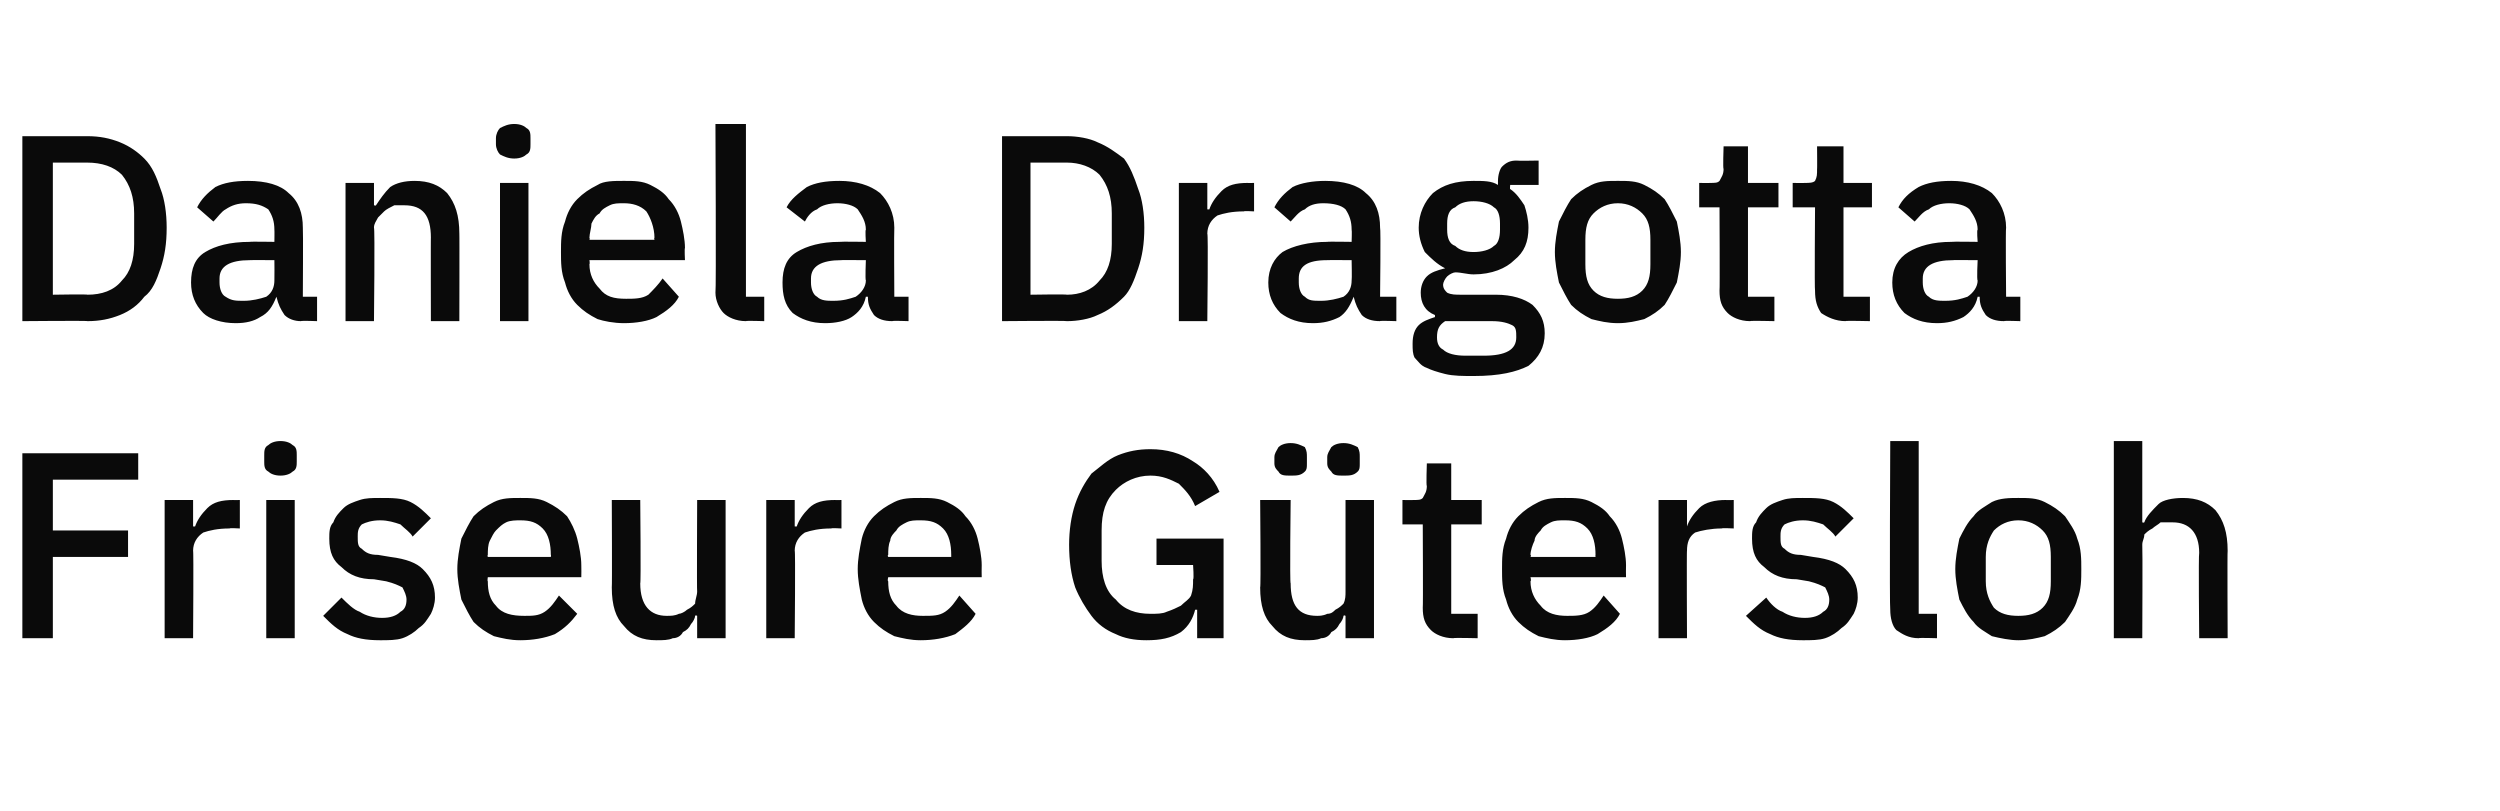 <?xml version="1.0" standalone="no"?><!DOCTYPE svg PUBLIC "-//W3C//DTD SVG 1.1//EN" "http://www.w3.org/Graphics/SVG/1.1/DTD/svg11.dtd"><svg xmlns="http://www.w3.org/2000/svg" version="1.1" width="123px" height="39.9px" viewBox="0 -1 123 39.9" style="top:-1px"><desc>Daniela Dragotta Friseure G tersloh</desc><defs/><g id="Polygon230575"><path d="m1.1 30.4l0-9.1l5.7 0l0 1.3l-4.2 0l0 2.5l3.7 0l0 1.3l-3.7 0l0 4l-1.5 0zm7 0l0-6.8l1.4 0l0 1.3c0 0 .09.01.1 0c.1-.3.3-.6.6-.9c.3-.3.7-.4 1.3-.4c-.05.01.3 0 .3 0l0 1.4c0 0-.53-.03-.5 0c-.6 0-1 .1-1.3.2c-.3.2-.5.5-.5.9c.03-.05 0 4.3 0 4.3l-1.4 0zm5.7-8c-.3 0-.5-.1-.6-.2c-.2-.1-.2-.3-.2-.5c0 0 0-.3 0-.3c0-.2 0-.4.2-.5c.1-.1.3-.2.6-.2c.3 0 .5.1.6.2c.2.1.2.3.2.5c0 0 0 .3 0 .3c0 .2 0 .4-.2.5c-.1.1-.3.2-.6.2zm-.7 1.2l1.4 0l0 6.8l-1.4 0l0-6.8zm5.6 6.9c-.7 0-1.2-.1-1.6-.3c-.5-.2-.8-.5-1.2-.9c0 0 .9-.9.9-.9c.3.3.6.6.9.7c.3.2.7.3 1.1.3c.4 0 .7-.1.9-.3c.2-.1.3-.3.3-.6c0-.2-.1-.4-.2-.6c-.2-.1-.4-.2-.8-.3c0 0-.6-.1-.6-.1c-.7 0-1.2-.2-1.6-.6c-.4-.3-.6-.7-.6-1.4c0-.3 0-.6.2-.8c.1-.3.3-.5.5-.7c.2-.2.5-.3.8-.4c.3-.1.6-.1 1-.1c.6 0 1.1 0 1.5.2c.4.2.7.5 1 .8c0 0-.9.9-.9.9c-.1-.2-.4-.4-.6-.6c-.3-.1-.6-.2-1-.2c-.4 0-.7.1-.9.2c-.2.2-.2.4-.2.6c0 .3 0 .5.2.6c.2.2.4.3.8.3c0 0 .6.1.6.1c.8.1 1.3.3 1.6.6c.4.4.6.8.6 1.4c0 .3-.1.6-.2.8c-.2.3-.3.5-.6.7c-.2.2-.5.4-.8.5c-.3.1-.7.1-1.1.1zm6.9 0c-.5 0-.9-.1-1.3-.2c-.4-.2-.7-.4-1-.7c-.2-.3-.4-.7-.6-1.1c-.1-.5-.2-1-.2-1.5c0-.5.1-1 .2-1.5c.2-.4.4-.8.6-1.1c.3-.3.6-.5 1-.7c.4-.2.8-.2 1.3-.2c.5 0 .9 0 1.3.2c.4.2.7.4 1 .7c.2.3.4.7.5 1.1c.1.4.2.9.2 1.3c.01.02 0 .6 0 .6l-4.6 0c0 0-.03.17 0 .2c0 .5.1.9.4 1.2c.3.4.8.5 1.4.5c.4 0 .7 0 1-.2c.3-.2.5-.5.7-.8c0 0 .9.9.9.9c-.3.4-.6.7-1.1 1c-.5.2-1.1.3-1.7.3zm0-5.9c-.2 0-.5 0-.7.1c-.2.1-.3.2-.5.4c-.1.1-.2.3-.3.5c-.1.2-.1.5-.1.7c-.03.03 0 .1 0 .1l3.1 0c0 0 .02-.11 0-.1c0-.5-.1-1-.4-1.3c-.3-.3-.6-.4-1.1-.4zm8.7 4.7c0 0-.07-.05-.1 0c0 .1-.1.3-.2.4c-.1.2-.2.3-.4.4c-.1.2-.3.3-.5.3c-.2.1-.5.1-.8.1c-.7 0-1.2-.2-1.6-.7c-.4-.4-.6-1-.6-1.9c.02.01 0-4.3 0-4.3l1.4 0c0 0 .04 4.13 0 4.1c0 1.1.5 1.6 1.3 1.6c.2 0 .4 0 .6-.1c.1 0 .3-.1.4-.2c.2-.1.3-.2.4-.3c0-.2.1-.4.1-.6c-.02.03 0-4.5 0-4.5l1.4 0l0 6.8l-1.4 0l0-1.1zm3.4 1.1l0-6.8l1.4 0l0 1.3c0 0 .11.01.1 0c.1-.3.3-.6.6-.9c.3-.3.7-.4 1.3-.4c-.03.01.3 0 .3 0l0 1.4c0 0-.52-.03-.5 0c-.6 0-1 .1-1.3.2c-.3.2-.5.5-.5.9c.04-.05 0 4.3 0 4.3l-1.4 0zm7.6.1c-.5 0-.9-.1-1.3-.2c-.4-.2-.7-.4-1-.7c-.3-.3-.5-.7-.6-1.1c-.1-.5-.2-1-.2-1.5c0-.5.1-1 .2-1.5c.1-.4.3-.8.6-1.1c.3-.3.6-.5 1-.7c.4-.2.8-.2 1.3-.2c.5 0 .9 0 1.3.2c.4.2.7.4.9.7c.3.3.5.7.6 1.1c.1.4.2.9.2 1.3c-.01.02 0 .6 0 .6l-4.6 0c0 0-.05.17 0 .2c0 .5.1.9.4 1.2c.3.4.8.5 1.3.5c.5 0 .8 0 1.1-.2c.3-.2.5-.5.7-.8c0 0 .8.9.8.9c-.2.4-.6.7-1 1c-.5.2-1.1.3-1.7.3zm0-5.9c-.3 0-.5 0-.7.1c-.2.1-.4.2-.5.4c-.1.1-.3.3-.3.5c-.1.2-.1.5-.1.7c-.05.03 0 .1 0 .1l3.1 0c0 0 0-.11 0-.1c0-.5-.1-1-.4-1.3c-.3-.3-.6-.4-1.1-.4zm13.6 4.4c0 0-.08 0-.1 0c-.1.4-.3.8-.7 1.1c-.5.3-1 .4-1.7.4c-.6 0-1.1-.1-1.5-.3c-.5-.2-.9-.5-1.2-.9c-.3-.4-.6-.9-.8-1.4c-.2-.6-.3-1.3-.3-2.1c0-.7.1-1.4.3-2c.2-.6.5-1.1.8-1.5c.4-.3.8-.7 1.3-.9c.5-.2 1-.3 1.6-.3c.8 0 1.5.2 2.1.6c.5.3 1 .8 1.3 1.5c0 0-1.2.7-1.2.7c-.2-.5-.5-.8-.8-1.1c-.4-.2-.8-.4-1.4-.4c-.7 0-1.3.3-1.7.7c-.5.5-.7 1.1-.7 2c0 0 0 1.5 0 1.5c0 .8.2 1.5.7 1.9c.4.5 1 .7 1.7.7c.3 0 .6 0 .8-.1c.3-.1.5-.2.7-.3c.2-.2.4-.3.5-.5c.1-.3.1-.5.1-.8c.05 0 0-.7 0-.7l-1.8 0l0-1.3l3.3 0l0 4.9l-1.3 0l0-1.4zm7.3.3c0 0-.06-.05-.1 0c0 .1-.1.3-.2.4c-.1.2-.2.3-.4.4c-.1.2-.3.3-.5.3c-.2.1-.5.1-.8.1c-.7 0-1.2-.2-1.6-.7c-.4-.4-.6-1-.6-1.9c.04.01 0-4.3 0-4.3l1.5 0c0 0-.05 4.13 0 4.1c0 1.1.4 1.6 1.3 1.6c.1 0 .3 0 .5-.1c.2 0 .3-.1.4-.2c.2-.1.3-.2.4-.3c.1-.2.1-.4.1-.6c0 .03 0-4.5 0-4.5l1.4 0l0 6.8l-1.4 0l0-1.1zm-2.7-6.9c-.3 0-.5 0-.6-.2c-.1-.1-.2-.2-.2-.4c0 0 0-.3 0-.3c0-.2.1-.3.2-.5c.1-.1.3-.2.6-.2c.3 0 .5.1.7.2c.1.2.1.3.1.5c0 0 0 .3 0 .3c0 .2 0 .3-.1.4c-.2.2-.4.2-.7.2zm2.6 0c-.3 0-.5 0-.6-.2c-.1-.1-.2-.2-.2-.4c0 0 0-.3 0-.3c0-.2.1-.3.2-.5c.1-.1.3-.2.6-.2c.3 0 .5.1.7.2c.1.2.1.3.1.5c0 0 0 .3 0 .3c0 .2 0 .3-.1.4c-.2.2-.4.2-.7.2zm5.4 8c-.5 0-.9-.2-1.1-.4c-.3-.3-.4-.6-.4-1.1c.02 0 0-4.1 0-4.1l-1 0l0-1.2c0 0 .54.01.5 0c.3 0 .4 0 .5-.1c.1-.2.2-.3.2-.6c-.04.05 0-1.1 0-1.1l1.2 0l0 1.8l1.5 0l0 1.2l-1.5 0l0 4.4l1.3 0l0 1.2c0 0-1.19-.03-1.2 0zm5.5.1c-.5 0-.9-.1-1.3-.2c-.4-.2-.7-.4-1-.7c-.3-.3-.5-.7-.6-1.1c-.2-.5-.2-1-.2-1.5c0-.5 0-1 .2-1.5c.1-.4.3-.8.6-1.1c.3-.3.6-.5 1-.7c.4-.2.8-.2 1.3-.2c.5 0 .9 0 1.3.2c.4.2.7.4.9.7c.3.3.5.7.6 1.1c.1.4.2.9.2 1.3c-.01.02 0 .6 0 .6l-4.7 0c0 0 .05.17 0 .2c0 .5.2.9.5 1.2c.3.4.8.5 1.3.5c.4 0 .8 0 1.1-.2c.3-.2.5-.5.7-.8c0 0 .8.9.8.9c-.2.4-.6.7-1.1 1c-.4.2-1 .3-1.6.3zm0-5.9c-.3 0-.5 0-.7.1c-.2.1-.4.2-.5.4c-.1.1-.3.3-.3.5c-.1.2-.2.5-.2.7c.05.03 0 .1 0 .1l3.2 0c0 0-.01-.11 0-.1c0-.5-.1-1-.4-1.3c-.3-.3-.6-.4-1.1-.4zm4.6 5.8l0-6.8l1.4 0l0 1.3c0 0 .04.01 0 0c.1-.3.3-.6.6-.9c.3-.3.8-.4 1.3-.4c0 .01.4 0 .4 0l0 1.4c0 0-.58-.03-.6 0c-.5 0-1 .1-1.3.2c-.3.2-.4.5-.4.9c-.02-.05 0 4.3 0 4.3l-1.4 0zm7.1.1c-.7 0-1.2-.1-1.6-.3c-.5-.2-.8-.5-1.2-.9c0 0 1-.9 1-.9c.2.3.5.6.8.7c.3.2.7.3 1.1.3c.4 0 .7-.1.9-.3c.2-.1.3-.3.3-.6c0-.2-.1-.4-.2-.6c-.2-.1-.4-.2-.8-.3c0 0-.6-.1-.6-.1c-.7 0-1.2-.2-1.6-.6c-.4-.3-.6-.7-.6-1.4c0-.3 0-.6.2-.8c.1-.3.3-.5.5-.7c.2-.2.5-.3.8-.4c.3-.1.6-.1 1-.1c.6 0 1.1 0 1.5.2c.4.2.7.5 1 .8c0 0-.9.9-.9.9c-.1-.2-.4-.4-.6-.6c-.3-.1-.6-.2-1-.2c-.4 0-.7.1-.9.2c-.2.2-.2.4-.2.6c0 .3 0 .5.2.6c.2.2.4.3.8.3c0 0 .6.1.6.1c.8.1 1.3.3 1.6.6c.4.4.6.8.6 1.4c0 .3-.1.6-.2.8c-.2.3-.3.5-.6.7c-.2.2-.5.4-.8.5c-.3.1-.7.1-1.1.1zm5.7-.1c-.5 0-.8-.2-1.1-.4c-.2-.2-.3-.6-.3-1c-.04-.03 0-8.3 0-8.3l1.4 0l0 8.5l.9 0l0 1.2c0 0-.9-.03-.9 0zm4.9.1c-.4 0-.9-.1-1.3-.2c-.3-.2-.7-.4-.9-.7c-.3-.3-.5-.7-.7-1.1c-.1-.5-.2-1-.2-1.5c0-.5.1-1 .2-1.5c.2-.4.4-.8.7-1.1c.2-.3.6-.5.9-.7c.4-.2.9-.2 1.3-.2c.5 0 .9 0 1.3.2c.4.2.7.4 1 .7c.2.3.5.7.6 1.1c.2.5.2 1 .2 1.5c0 .5 0 1-.2 1.5c-.1.4-.4.8-.6 1.1c-.3.3-.6.5-1 .7c-.4.1-.8.2-1.3.2zm0-1.2c.5 0 .9-.1 1.2-.4c.3-.3.4-.7.4-1.3c0 0 0-1.2 0-1.2c0-.6-.1-1-.4-1.3c-.3-.3-.7-.5-1.2-.5c-.5 0-.9.2-1.2.5c-.2.3-.4.7-.4 1.3c0 0 0 1.2 0 1.2c0 .6.2 1 .4 1.3c.3.3.7.4 1.2.4zm4.7-8.6l1.4 0l0 4c0 0 .08.03.1 0c.1-.3.4-.6.7-.9c.2-.2.7-.3 1.2-.3c.7 0 1.2.2 1.6.6c.4.5.6 1.1.6 2c-.02-.02 0 4.3 0 4.3l-1.4 0c0 0-.04-4.15 0-4.2c0-1-.5-1.5-1.3-1.5c-.2 0-.4 0-.6 0c-.1.1-.3.2-.4.3c-.2.1-.3.2-.4.3c0 .2-.1.3-.1.5c.02.03 0 4.6 0 4.6l-1.4 0l0-9.7z" stroke="none" fill="#0a0a0a"/></g><g id="Polygon230574"><path d="m1.1 5.7c0 0 3.23 0 3.2 0c.6 0 1.1.1 1.6.3c.5.2.9.5 1.2.8c.4.4.6.9.8 1.5c.2.5.3 1.2.3 1.9c0 .8-.1 1.4-.3 2c-.2.6-.4 1.1-.8 1.4c-.3.4-.7.7-1.2.9c-.5.2-1 .3-1.6.3c.03-.03-3.2 0-3.2 0l0-9.1zm3.2 7.8c.7 0 1.3-.2 1.7-.7c.4-.4.6-1 .6-1.8c0 0 0-1.5 0-1.5c0-.8-.2-1.4-.6-1.9c-.4-.4-1-.6-1.7-.6c.03 0-1.7 0-1.7 0l0 6.5c0 0 1.73-.03 1.7 0zm10.5 1.3c-.3 0-.6-.1-.8-.3c-.2-.3-.3-.5-.4-.9c0 0 0 0 0 0c-.2.5-.4.8-.8 1c-.3.2-.7.3-1.2.3c-.7 0-1.3-.2-1.6-.5c-.4-.4-.6-.9-.6-1.5c0-.7.2-1.2.7-1.5c.5-.3 1.2-.5 2.2-.5c-.02-.02 1.2 0 1.2 0c0 0 .01-.59 0-.6c0-.4-.1-.7-.3-1c-.3-.2-.6-.3-1.1-.3c-.4 0-.7.1-1 .3c-.2.1-.4.4-.6.6c0 0-.8-.7-.8-.7c.2-.4.5-.7.9-1c.4-.2.9-.3 1.6-.3c.9 0 1.6.2 2 .6c.5.4.7 1 .7 1.7c.02.02 0 3.4 0 3.4l.7 0l0 1.2c0 0-.75-.03-.8 0zm-2.8-1c.4 0 .8-.1 1.1-.2c.3-.2.4-.5.4-.8c.01-.03 0-1 0-1c0 0-1.19-.01-1.2 0c-1 0-1.5.3-1.5.9c0 0 0 .2 0 .2c0 .3.1.6.3.7c.3.2.5.2.9.2zm5 1l0-6.8l1.4 0l0 1.1c0 0 .11.03.1 0c.2-.3.4-.6.7-.9c.3-.2.7-.3 1.2-.3c.7 0 1.2.2 1.6.6c.4.5.6 1.1.6 2c.01-.02 0 4.3 0 4.3l-1.4 0c0 0-.01-4.14 0-4.1c0-1.1-.4-1.6-1.3-1.6c-.2 0-.3 0-.5 0c-.2.1-.4.2-.5.3c-.1.1-.2.2-.3.3c-.1.2-.2.3-.2.5c.05.05 0 4.6 0 4.6l-1.4 0zm8.3-8c-.3 0-.5-.1-.7-.2c-.1-.1-.2-.3-.2-.5c0 0 0-.3 0-.3c0-.2.1-.4.2-.5c.2-.1.4-.2.7-.2c.3 0 .5.1.6.2c.2.1.2.3.2.5c0 0 0 .3 0 .3c0 .2 0 .4-.2.5c-.1.1-.3.2-.6.2zm-.7 1.2l1.4 0l0 6.8l-1.4 0l0-6.8zm6.1 6.9c-.5 0-1-.1-1.3-.2c-.4-.2-.7-.4-1-.7c-.3-.3-.5-.7-.6-1.1c-.2-.5-.2-1-.2-1.5c0-.5 0-1 .2-1.5c.1-.4.3-.8.6-1.1c.3-.3.6-.5 1-.7c.3-.2.8-.2 1.3-.2c.5 0 .9 0 1.3.2c.4.2.7.4.9.7c.3.3.5.7.6 1.1c.1.4.2.9.2 1.3c-.03.02 0 .6 0 .6l-4.7 0c0 0 .03.17 0 .2c0 .5.2.9.5 1.2c.3.4.7.5 1.3.5c.4 0 .8 0 1.1-.2c.2-.2.5-.5.7-.8c0 0 .8.9.8.9c-.2.4-.6.7-1.1 1c-.4.2-1 .3-1.6.3zm0-5.9c-.3 0-.5 0-.7.1c-.2.1-.4.2-.5.4c-.2.1-.3.3-.4.5c0 .2-.1.5-.1.7c.03.03 0 .1 0 .1l3.2 0c0 0-.03-.11 0-.1c0-.5-.2-1-.4-1.3c-.3-.3-.7-.4-1.1-.4zm6 5.8c-.5 0-.9-.2-1.1-.4c-.2-.2-.4-.6-.4-1c.04-.03 0-8.3 0-8.3l1.5 0l0 8.5l.9 0l0 1.2c0 0-.91-.03-.9 0zm7.2 0c-.4 0-.7-.1-.9-.3c-.2-.3-.3-.5-.3-.9c0 0-.1 0-.1 0c-.1.5-.4.8-.7 1c-.3.2-.8.3-1.3.3c-.7 0-1.2-.2-1.6-.5c-.4-.4-.5-.9-.5-1.5c0-.7.2-1.2.7-1.5c.5-.3 1.2-.5 2.1-.5c.04-.02 1.3 0 1.3 0c0 0-.04-.59 0-.6c0-.4-.2-.7-.4-1c-.2-.2-.6-.3-1-.3c-.4 0-.8.1-1 .3c-.3.1-.5.4-.6.6c0 0-.9-.7-.9-.7c.2-.4.6-.7 1-1c.4-.2.9-.3 1.6-.3c.8 0 1.5.2 2 .6c.4.4.7 1 .7 1.7c-.02.02 0 3.4 0 3.4l.7 0l0 1.2c0 0-.8-.03-.8 0zm-2.9-1c.5 0 .8-.1 1.1-.2c.3-.2.5-.5.5-.8c-.04-.03 0-1 0-1c0 0-1.23-.01-1.2 0c-1 0-1.5.3-1.5.9c0 0 0 .2 0 .2c0 .3.1.6.3.7c.2.2.5.2.8.2zm8.3-8.1c0 0 3.17 0 3.2 0c.5 0 1.1.1 1.5.3c.5.2.9.5 1.3.8c.3.4.5.9.7 1.5c.2.5.3 1.2.3 1.9c0 .8-.1 1.4-.3 2c-.2.6-.4 1.1-.7 1.4c-.4.4-.8.7-1.3.9c-.4.2-1 .3-1.5.3c-.03-.03-3.2 0-3.2 0l0-9.1zm3.2 7.8c.6 0 1.2-.2 1.6-.7c.4-.4.6-1 .6-1.8c0 0 0-1.5 0-1.5c0-.8-.2-1.4-.6-1.9c-.4-.4-1-.6-1.6-.6c-.03 0-1.8 0-1.8 0l0 6.5c0 0 1.77-.03 1.8 0zm5.5 1.3l0-6.8l1.4 0l0 1.3c0 0 .11.01.1 0c.1-.3.3-.6.6-.9c.3-.3.7-.4 1.3-.4c-.03.01.3 0 .3 0l0 1.4c0 0-.51-.03-.5 0c-.6 0-1 .1-1.3.2c-.3.2-.5.5-.5.9c.05-.05 0 4.3 0 4.3l-1.4 0zm9.9 0c-.4 0-.7-.1-.9-.3c-.2-.3-.3-.5-.4-.9c0 0 0 0 0 0c-.2.5-.4.8-.7 1c-.4.2-.8.3-1.3.3c-.7 0-1.2-.2-1.6-.5c-.4-.4-.6-.9-.6-1.5c0-.7.3-1.2.7-1.5c.5-.3 1.3-.5 2.2-.5c0-.02 1.2 0 1.2 0c0 0 .02-.59 0-.6c0-.4-.1-.7-.3-1c-.2-.2-.6-.3-1.1-.3c-.4 0-.7.1-.9.3c-.3.1-.5.4-.7.6c0 0-.8-.7-.8-.7c.2-.4.5-.7.9-1c.4-.2 1-.3 1.6-.3c.9 0 1.6.2 2 .6c.5.4.7 1 .7 1.7c.04.02 0 3.4 0 3.4l.8 0l0 1.2c0 0-.84-.03-.8 0zm-2.9-1c.4 0 .8-.1 1.1-.2c.3-.2.4-.5.4-.8c.02-.03 0-1 0-1c0 0-1.18-.01-1.2 0c-1 0-1.4.3-1.4.9c0 0 0 .2 0 .2c0 .3.1.6.3.7c.2.2.4.2.8.2zm11 1.6c0 .7-.3 1.2-.8 1.6c-.6.3-1.4.5-2.7.5c-.5 0-1 0-1.4-.1c-.4-.1-.7-.2-.9-.3c-.3-.1-.4-.3-.6-.5c-.1-.2-.1-.4-.1-.7c0-.4.1-.7.3-.9c.2-.2.5-.3.8-.4c0 0 0-.1 0-.1c-.5-.2-.7-.6-.7-1.1c0-.3.1-.6.3-.8c.2-.2.5-.3.9-.4c0 0 0 0 0 0c-.4-.2-.7-.5-1-.8c-.2-.4-.3-.8-.3-1.2c0-.7.3-1.3.7-1.7c.5-.4 1.1-.6 2-.6c.5 0 .9 0 1.2.2c0 0 0-.2 0-.2c0-.3.1-.6.2-.7c.2-.2.4-.3.7-.3c.02.02 1.1 0 1.1 0l0 1.2l-1.4 0c0 0-.02.23 0 .2c.3.2.5.5.7.8c.1.3.2.7.2 1.1c0 .7-.2 1.2-.7 1.6c-.4.4-1.1.7-2 .7c-.3 0-.6-.1-.9-.1c-.1 0-.3.1-.4.2c-.1.1-.2.3-.2.4c0 .2.1.3.2.4c.2.1.4.1.7.1c0 0 1.7 0 1.7 0c.8 0 1.4.2 1.8.5c.4.4.6.8.6 1.4zm-3 1.1c1.1 0 1.6-.3 1.6-.9c0-.3 0-.5-.2-.6c-.2-.1-.5-.2-1-.2c0 0-2.3 0-2.3 0c-.3.2-.4.4-.4.8c0 .3.1.5.3.6c.2.2.6.3 1.1.3c.01 0 .9 0 .9 0c0 0-.01 0 0 0zm-.5-5.1c.4 0 .8-.1 1-.3c.2-.1.3-.4.3-.8c0 0 0-.3 0-.3c0-.4-.1-.7-.3-.8c-.2-.2-.6-.3-1-.3c-.4 0-.7.1-.9.3c-.3.1-.4.4-.4.8c0 0 0 .3 0 .3c0 .4.1.7.4.8c.2.2.5.3.9.3zm7.1 3.5c-.5 0-.9-.1-1.3-.2c-.4-.2-.7-.4-1-.7c-.2-.3-.4-.7-.6-1.1c-.1-.5-.2-1-.2-1.5c0-.5.1-1 .2-1.5c.2-.4.4-.8.6-1.1c.3-.3.6-.5 1-.7c.4-.2.8-.2 1.3-.2c.5 0 .9 0 1.3.2c.4.2.7.4 1 .7c.2.3.4.7.6 1.1c.1.5.2 1 .2 1.5c0 .5-.1 1-.2 1.5c-.2.4-.4.8-.6 1.1c-.3.3-.6.5-1 .7c-.4.1-.8.2-1.3.2zm0-1.2c.5 0 .9-.1 1.2-.4c.3-.3.4-.7.4-1.3c0 0 0-1.2 0-1.2c0-.6-.1-1-.4-1.3c-.3-.3-.7-.5-1.2-.5c-.5 0-.9.2-1.2.5c-.3.3-.4.7-.4 1.3c0 0 0 1.2 0 1.2c0 .6.1 1 .4 1.3c.3.3.7.4 1.2.4zm6.5 1.1c-.5 0-.9-.2-1.1-.4c-.3-.3-.4-.6-.4-1.1c.02 0 0-4.1 0-4.1l-1 0l0-1.2c0 0 .54.01.5 0c.3 0 .4 0 .5-.1c.1-.2.2-.3.2-.6c-.04.05 0-1.1 0-1.1l1.2 0l0 1.8l1.5 0l0 1.2l-1.5 0l0 4.4l1.3 0l0 1.2c0 0-1.19-.03-1.2 0zm4.7 0c-.5 0-.9-.2-1.2-.4c-.2-.3-.3-.6-.3-1.1c-.03 0 0-4.1 0-4.1l-1.1 0l0-1.2c0 0 .59.01.6 0c.2 0 .4 0 .5-.1c.1-.2.1-.3.1-.6c.01.05 0-1.1 0-1.1l1.3 0l0 1.8l1.4 0l0 1.2l-1.4 0l0 4.4l1.3 0l0 1.2c0 0-1.23-.03-1.2 0zm7.8 0c-.4 0-.7-.1-.9-.3c-.2-.3-.3-.5-.3-.9c0 0-.1 0-.1 0c-.1.5-.4.8-.7 1c-.4.2-.8.3-1.3.3c-.7 0-1.2-.2-1.6-.5c-.4-.4-.6-.9-.6-1.5c0-.7.3-1.2.8-1.5c.5-.3 1.2-.5 2.1-.5c.03-.02 1.3 0 1.3 0c0 0-.05-.59 0-.6c0-.4-.2-.7-.4-1c-.2-.2-.6-.3-1-.3c-.4 0-.8.1-1 .3c-.3.1-.5.4-.7.6c0 0-.8-.7-.8-.7c.2-.4.5-.7 1-1c.4-.2.9-.3 1.6-.3c.8 0 1.5.2 2 .6c.4.4.7 1 .7 1.7c-.03.02 0 3.4 0 3.4l.7 0l0 1.2c0 0-.81-.03-.8 0zm-2.9-1c.5 0 .8-.1 1.1-.2c.3-.2.5-.5.5-.8c-.05-.03 0-1 0-1c0 0-1.24-.01-1.2 0c-1 0-1.5.3-1.5.9c0 0 0 .2 0 .2c0 .3.1.6.3.7c.2.2.5.2.8.2z" stroke="none" fill="#0a0a0a"/></g></svg>